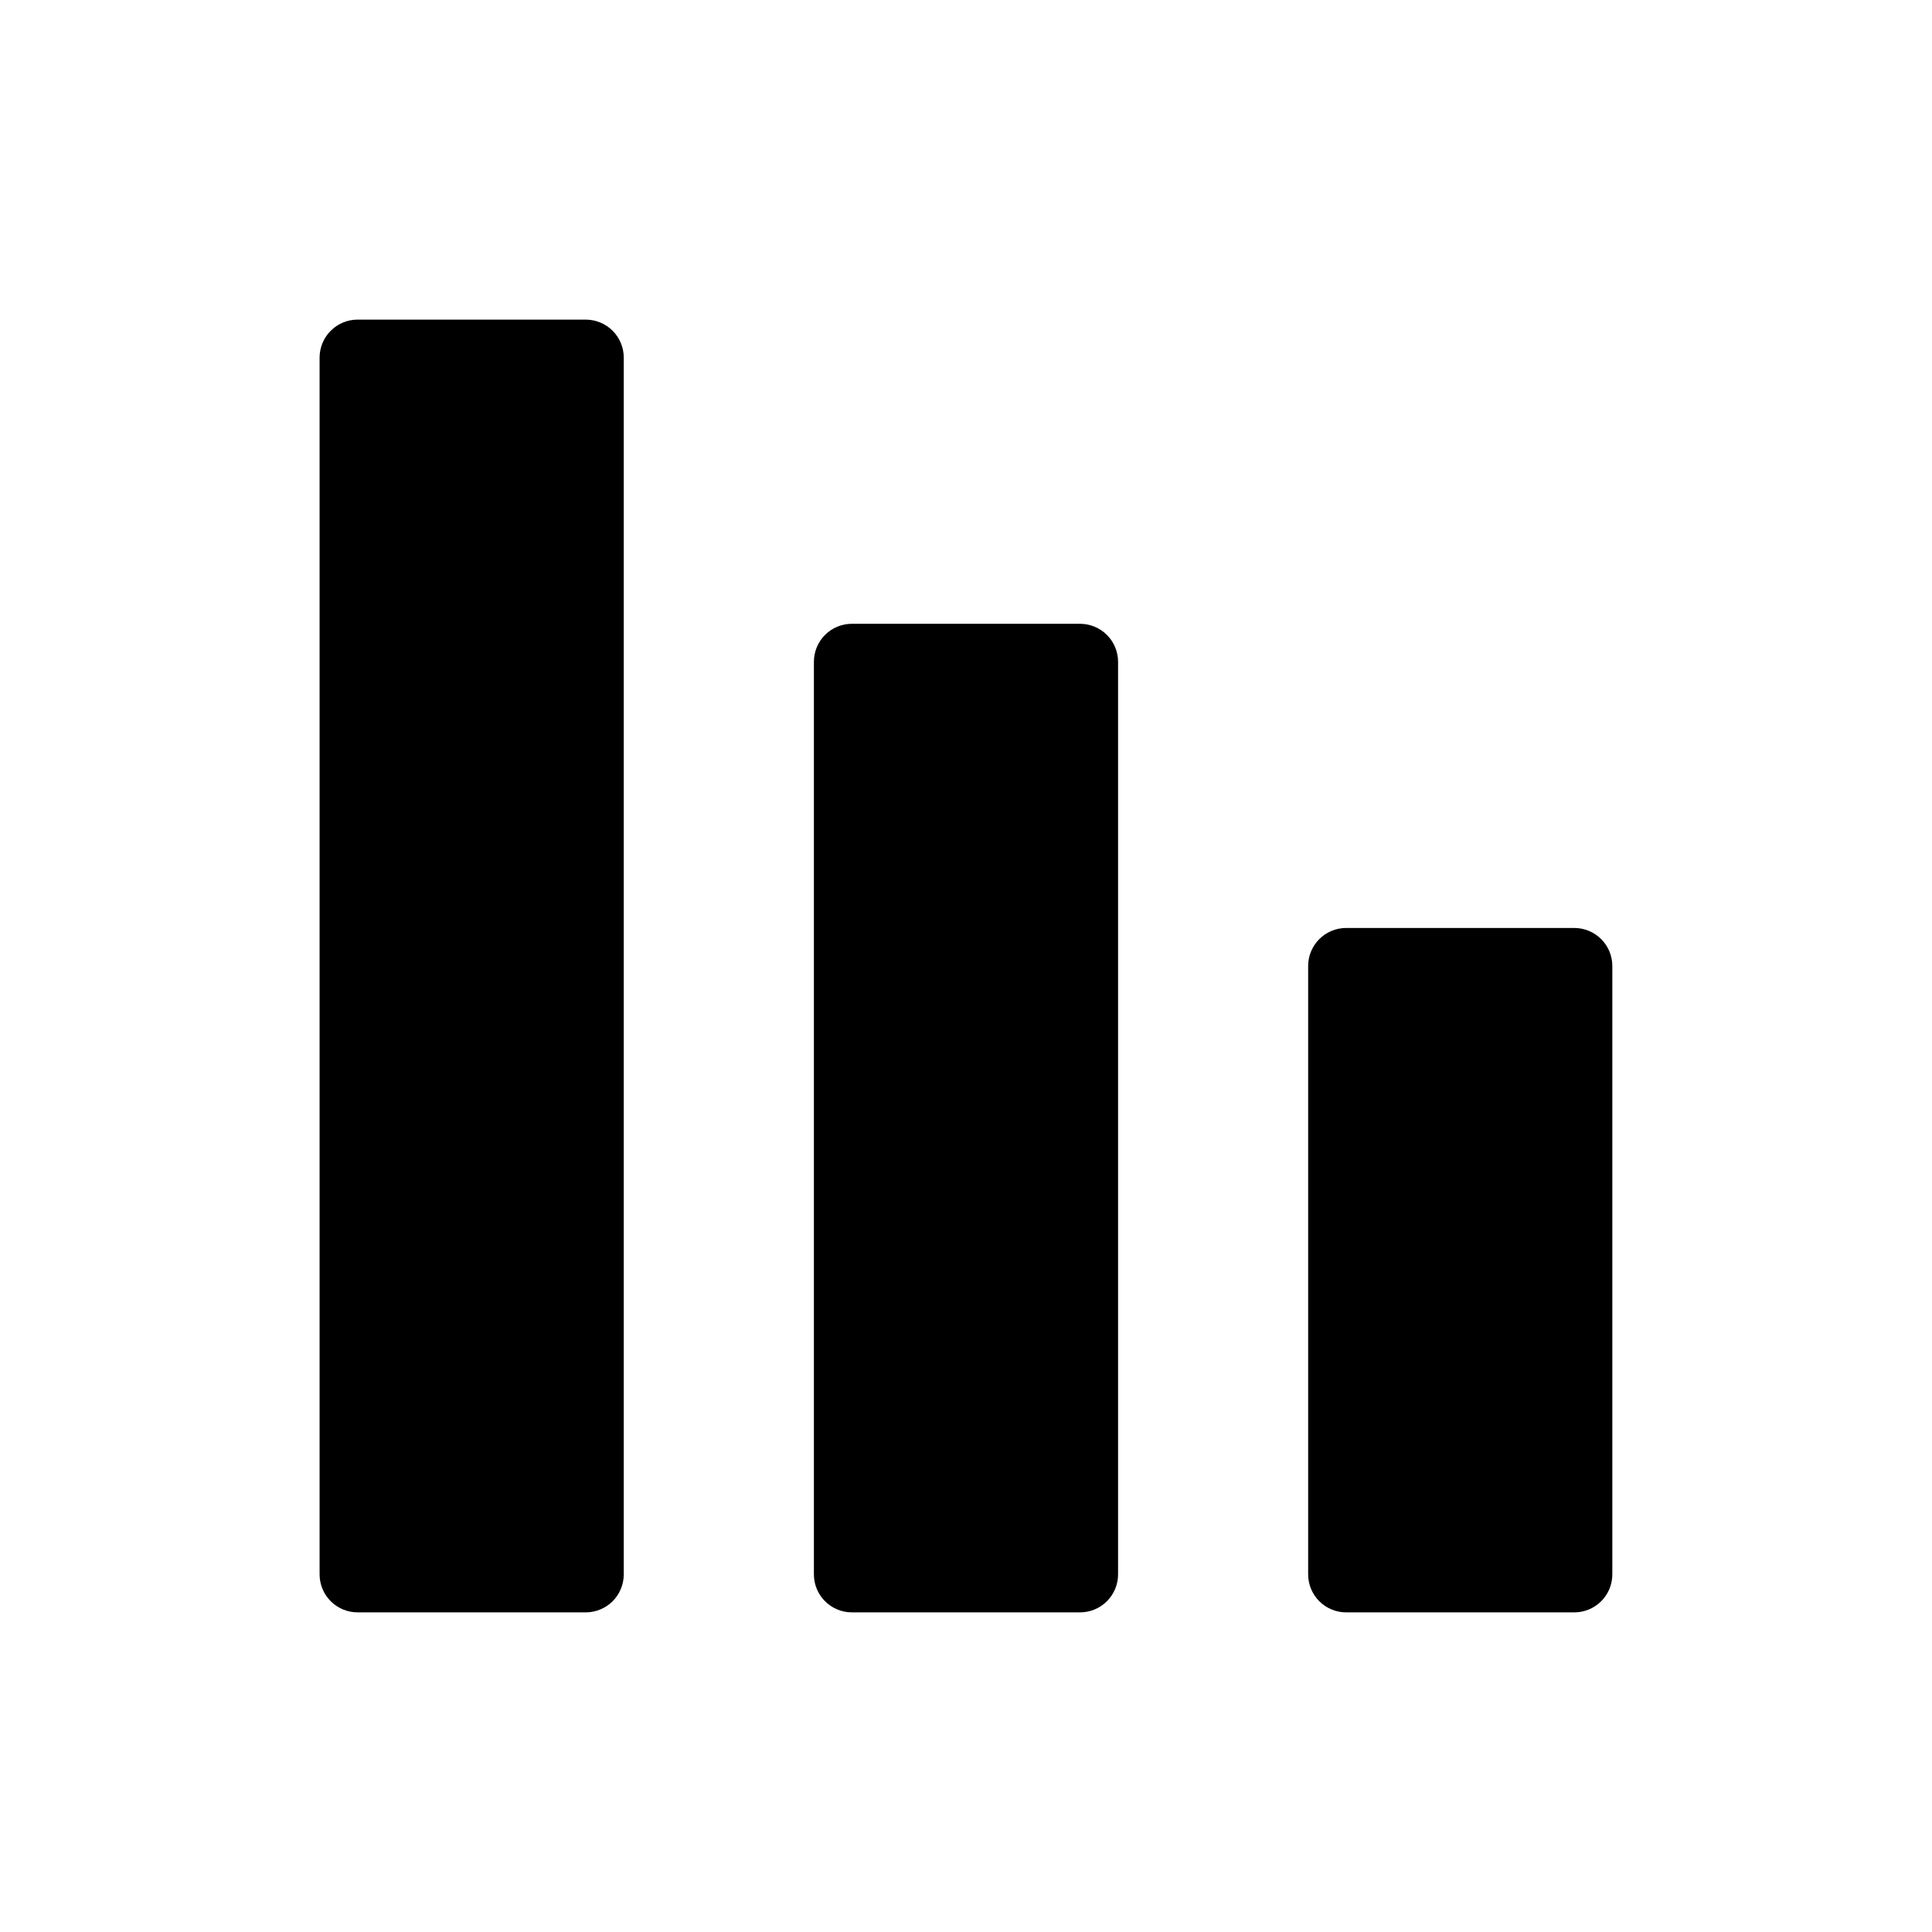 <?xml version="1.0" encoding="UTF-8"?>
<!-- Uploaded to: ICON Repo, www.iconrepo.com, Generator: ICON Repo Mixer Tools -->
<svg fill="#000000" width="800px" height="800px" version="1.1" viewBox="144 144 512 512" xmlns="http://www.w3.org/2000/svg">
 <path d="m440.3 319.39v241.83c0 2.672-1.062 5.234-2.953 7.125-1.891 1.887-4.453 2.949-7.125 2.949h-60.457c-5.566 0-10.074-4.512-10.074-10.074v-241.83c0-5.566 4.508-10.078 10.074-10.078h60.457c2.672 0 5.234 1.062 7.125 2.953 1.891 1.887 2.953 4.449 2.953 7.125zm-141.07-90.688h-60.457c-5.566 0-10.078 4.512-10.078 10.078v322.44c0 2.672 1.062 5.234 2.953 7.125 1.887 1.887 4.449 2.949 7.125 2.949h60.457c2.672 0 5.234-1.062 7.125-2.949 1.887-1.891 2.949-4.453 2.949-7.125v-322.44c0-2.676-1.062-5.238-2.949-7.125-1.891-1.891-4.453-2.953-7.125-2.953zm261.98 161.22h-60.457c-5.566 0-10.078 4.512-10.078 10.078v161.22c0 2.672 1.062 5.234 2.953 7.125 1.887 1.887 4.453 2.949 7.125 2.949h60.457c2.672 0 5.234-1.062 7.125-2.949 1.887-1.891 2.949-4.453 2.949-7.125v-161.22c0-2.676-1.062-5.238-2.949-7.125-1.891-1.891-4.453-2.953-7.125-2.953z"/>
</svg>